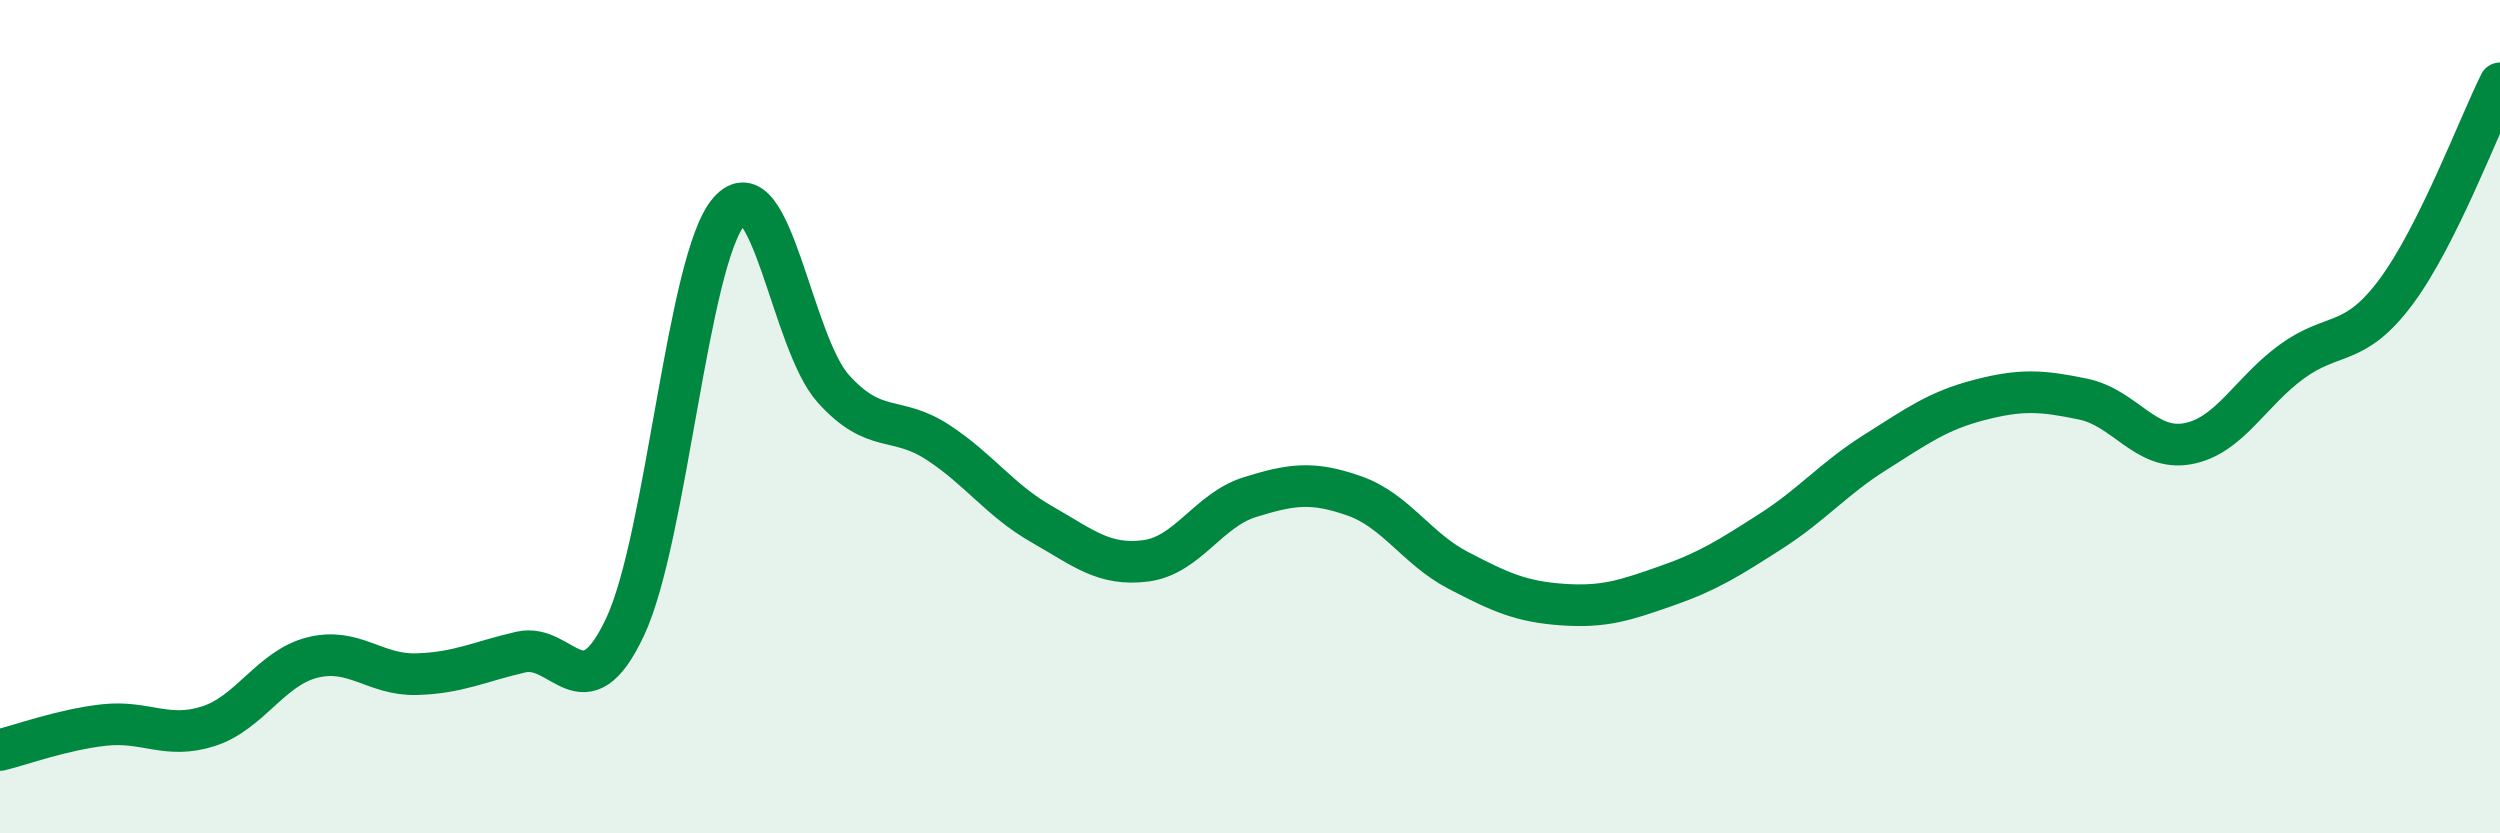
    <svg width="60" height="20" viewBox="0 0 60 20" xmlns="http://www.w3.org/2000/svg">
      <path
        d="M 0,18 C 0.5,17.88 1.5,17.51 2.5,17.4 C 3.5,17.29 4,17.75 5,17.43 C 6,17.11 6.5,16.03 7.5,15.78 C 8.5,15.53 9,16.21 10,16.18 C 11,16.15 11.5,15.88 12.5,15.65 C 13.5,15.42 14,17.17 15,15.05 C 16,12.93 16.5,6.21 17.5,5.07 C 18.5,3.93 19,8.22 20,9.33 C 21,10.44 21.5,9.96 22.5,10.61 C 23.5,11.26 24,12.01 25,12.58 C 26,13.15 26.5,13.59 27.5,13.46 C 28.5,13.33 29,12.24 30,11.93 C 31,11.62 31.5,11.55 32.5,11.9 C 33.5,12.25 34,13.17 35,13.69 C 36,14.21 36.5,14.44 37.5,14.51 C 38.5,14.58 39,14.41 40,14.06 C 41,13.71 41.5,13.39 42.5,12.75 C 43.5,12.11 44,11.49 45,10.86 C 46,10.23 46.5,9.86 47.5,9.6 C 48.5,9.34 49,9.37 50,9.58 C 51,9.79 51.5,10.83 52.5,10.65 C 53.5,10.47 54,9.41 55,8.68 C 56,7.95 56.5,8.35 57.5,7.01 C 58.5,5.67 59.5,3 60,2L60 20L0 20Z"
        fill="#008740"
        opacity="0.1"
        stroke-linecap="round"
        stroke-linejoin="round"
      />
      <path
        d="M 0,18 C 0.5,17.88 1.5,17.51 2.5,17.4 C 3.5,17.29 4,17.75 5,17.43 C 6,17.11 6.5,16.03 7.5,15.78 C 8.5,15.53 9,16.21 10,16.18 C 11,16.15 11.5,15.88 12.5,15.65 C 13.5,15.42 14,17.17 15,15.05 C 16,12.93 16.5,6.21 17.5,5.07 C 18.5,3.93 19,8.22 20,9.33 C 21,10.44 21.5,9.96 22.5,10.61 C 23.5,11.26 24,12.01 25,12.58 C 26,13.15 26.5,13.59 27.5,13.46 C 28.5,13.33 29,12.24 30,11.93 C 31,11.62 31.5,11.55 32.5,11.9 C 33.5,12.25 34,13.17 35,13.69 C 36,14.21 36.5,14.44 37.5,14.51 C 38.5,14.58 39,14.41 40,14.06 C 41,13.71 41.5,13.39 42.5,12.75 C 43.5,12.11 44,11.49 45,10.86 C 46,10.23 46.5,9.86 47.5,9.6 C 48.5,9.34 49,9.37 50,9.58 C 51,9.79 51.5,10.83 52.5,10.65 C 53.5,10.47 54,9.41 55,8.68 C 56,7.95 56.5,8.35 57.5,7.01 C 58.5,5.67 59.5,3 60,2"
        stroke="#008740"
        stroke-width="1"
        fill="none"
        stroke-linecap="round"
        stroke-linejoin="round"
      />
    </svg>
  